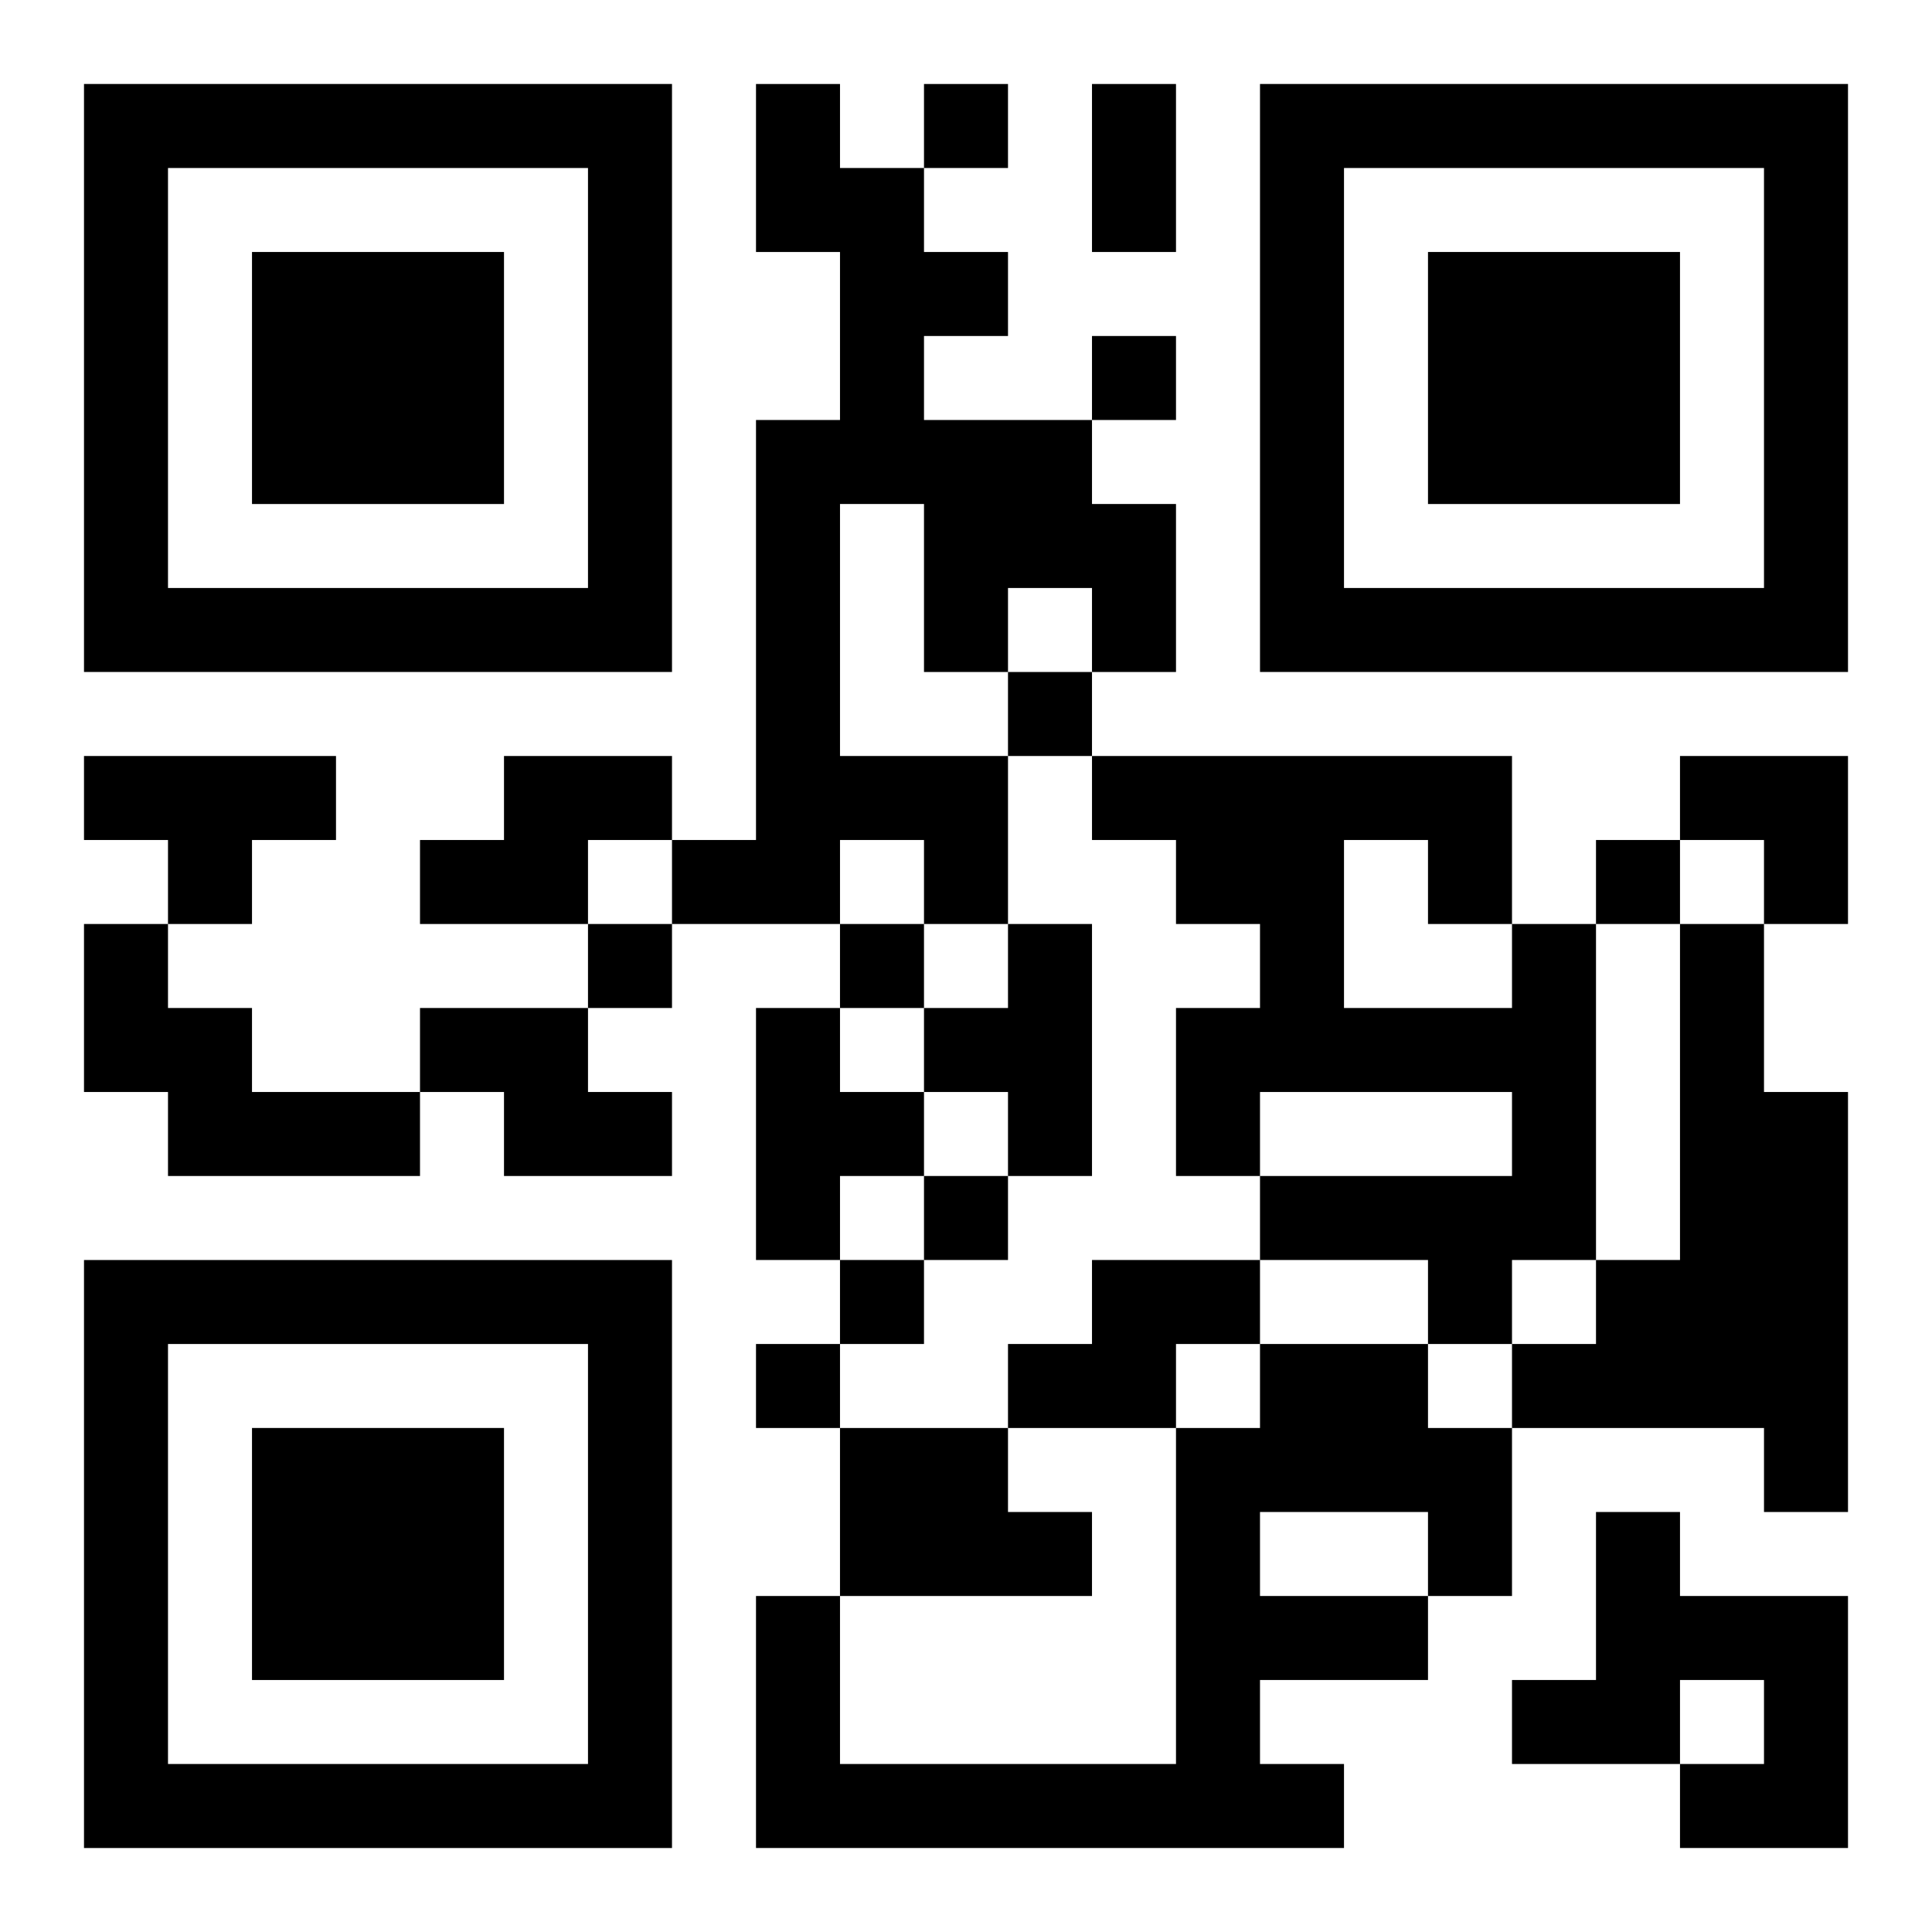 <?xml version="1.0" encoding="UTF-8"?>
<svg width="250" height="250" baseProfile="full" version="1.1" viewBox="-1 -1 23 23" xmlns="http://www.w3.org/2000/svg" xmlns:xlink="http://www.w3.org/1999/xlink"><symbol id="a"><path d="m0 7v7h7v-7h-7zm1 1h5v5h-5v-5zm1 1v3h3v-3h-3z"/></symbol><use y="-7" xlink:href="#a"/><use y="7" xlink:href="#a"/><use x="14" y="-7" xlink:href="#a"/><path d="m8 0h1v1h1v1h1v1h-1v1h2v1h1v2h-1v-1h-1v1h-1v-2h-1v3h2v2h-1v-1h-1v1h-2v-1h1v-5h1v-2h-1v-2m-8 8h3v1h-1v1h-1v-1h-1v-1m5 0h2v1h-1v1h-2v-1h1v-1m-5 2h1v1h1v1h2v1h-3v-1h-1v-2m11 0h1v3h-1v-1h-1v-1h1v-1m6 0h1v4h-1v1h-1v-1h-2v-1h3v-1h-3v1h-1v-2h1v-1h-1v-1h-1v-1h5v2m-2-1v2h2v-1h-1v-1h-1m4 1h1v2h1v5h-1v-1h-3v-1h1v-1h1v-4m-15 1h2v1h1v1h-2v-1h-1v-1m4 0h1v1h1v1h-1v1h-1v-3m4 3h2v1h-1v1h-2v-1h1v-1m2 1h2v1h1v2h-1v1h-2v1h1v1h-7v-3h1v2h4v-4h1v-1m0 2v1h2v-1h-2m-5-1h2v1h1v1h-3v-2m9 1h1v1h2v3h-2v-1h1v-1h-1v1h-2v-1h1v-2m-8-17v1h1v-1h-1m2 3v1h1v-1h-1m-1 4v1h1v-1h-1m7 2v1h1v-1h-1m-12 1v1h1v-1h-1m3 0v1h1v-1h-1m1 3v1h1v-1h-1m-1 1v1h1v-1h-1m-1 1v1h1v-1h-1m4-15h1v2h-1v-2m7 8h2v2h-1v-1h-1z"/></svg>
